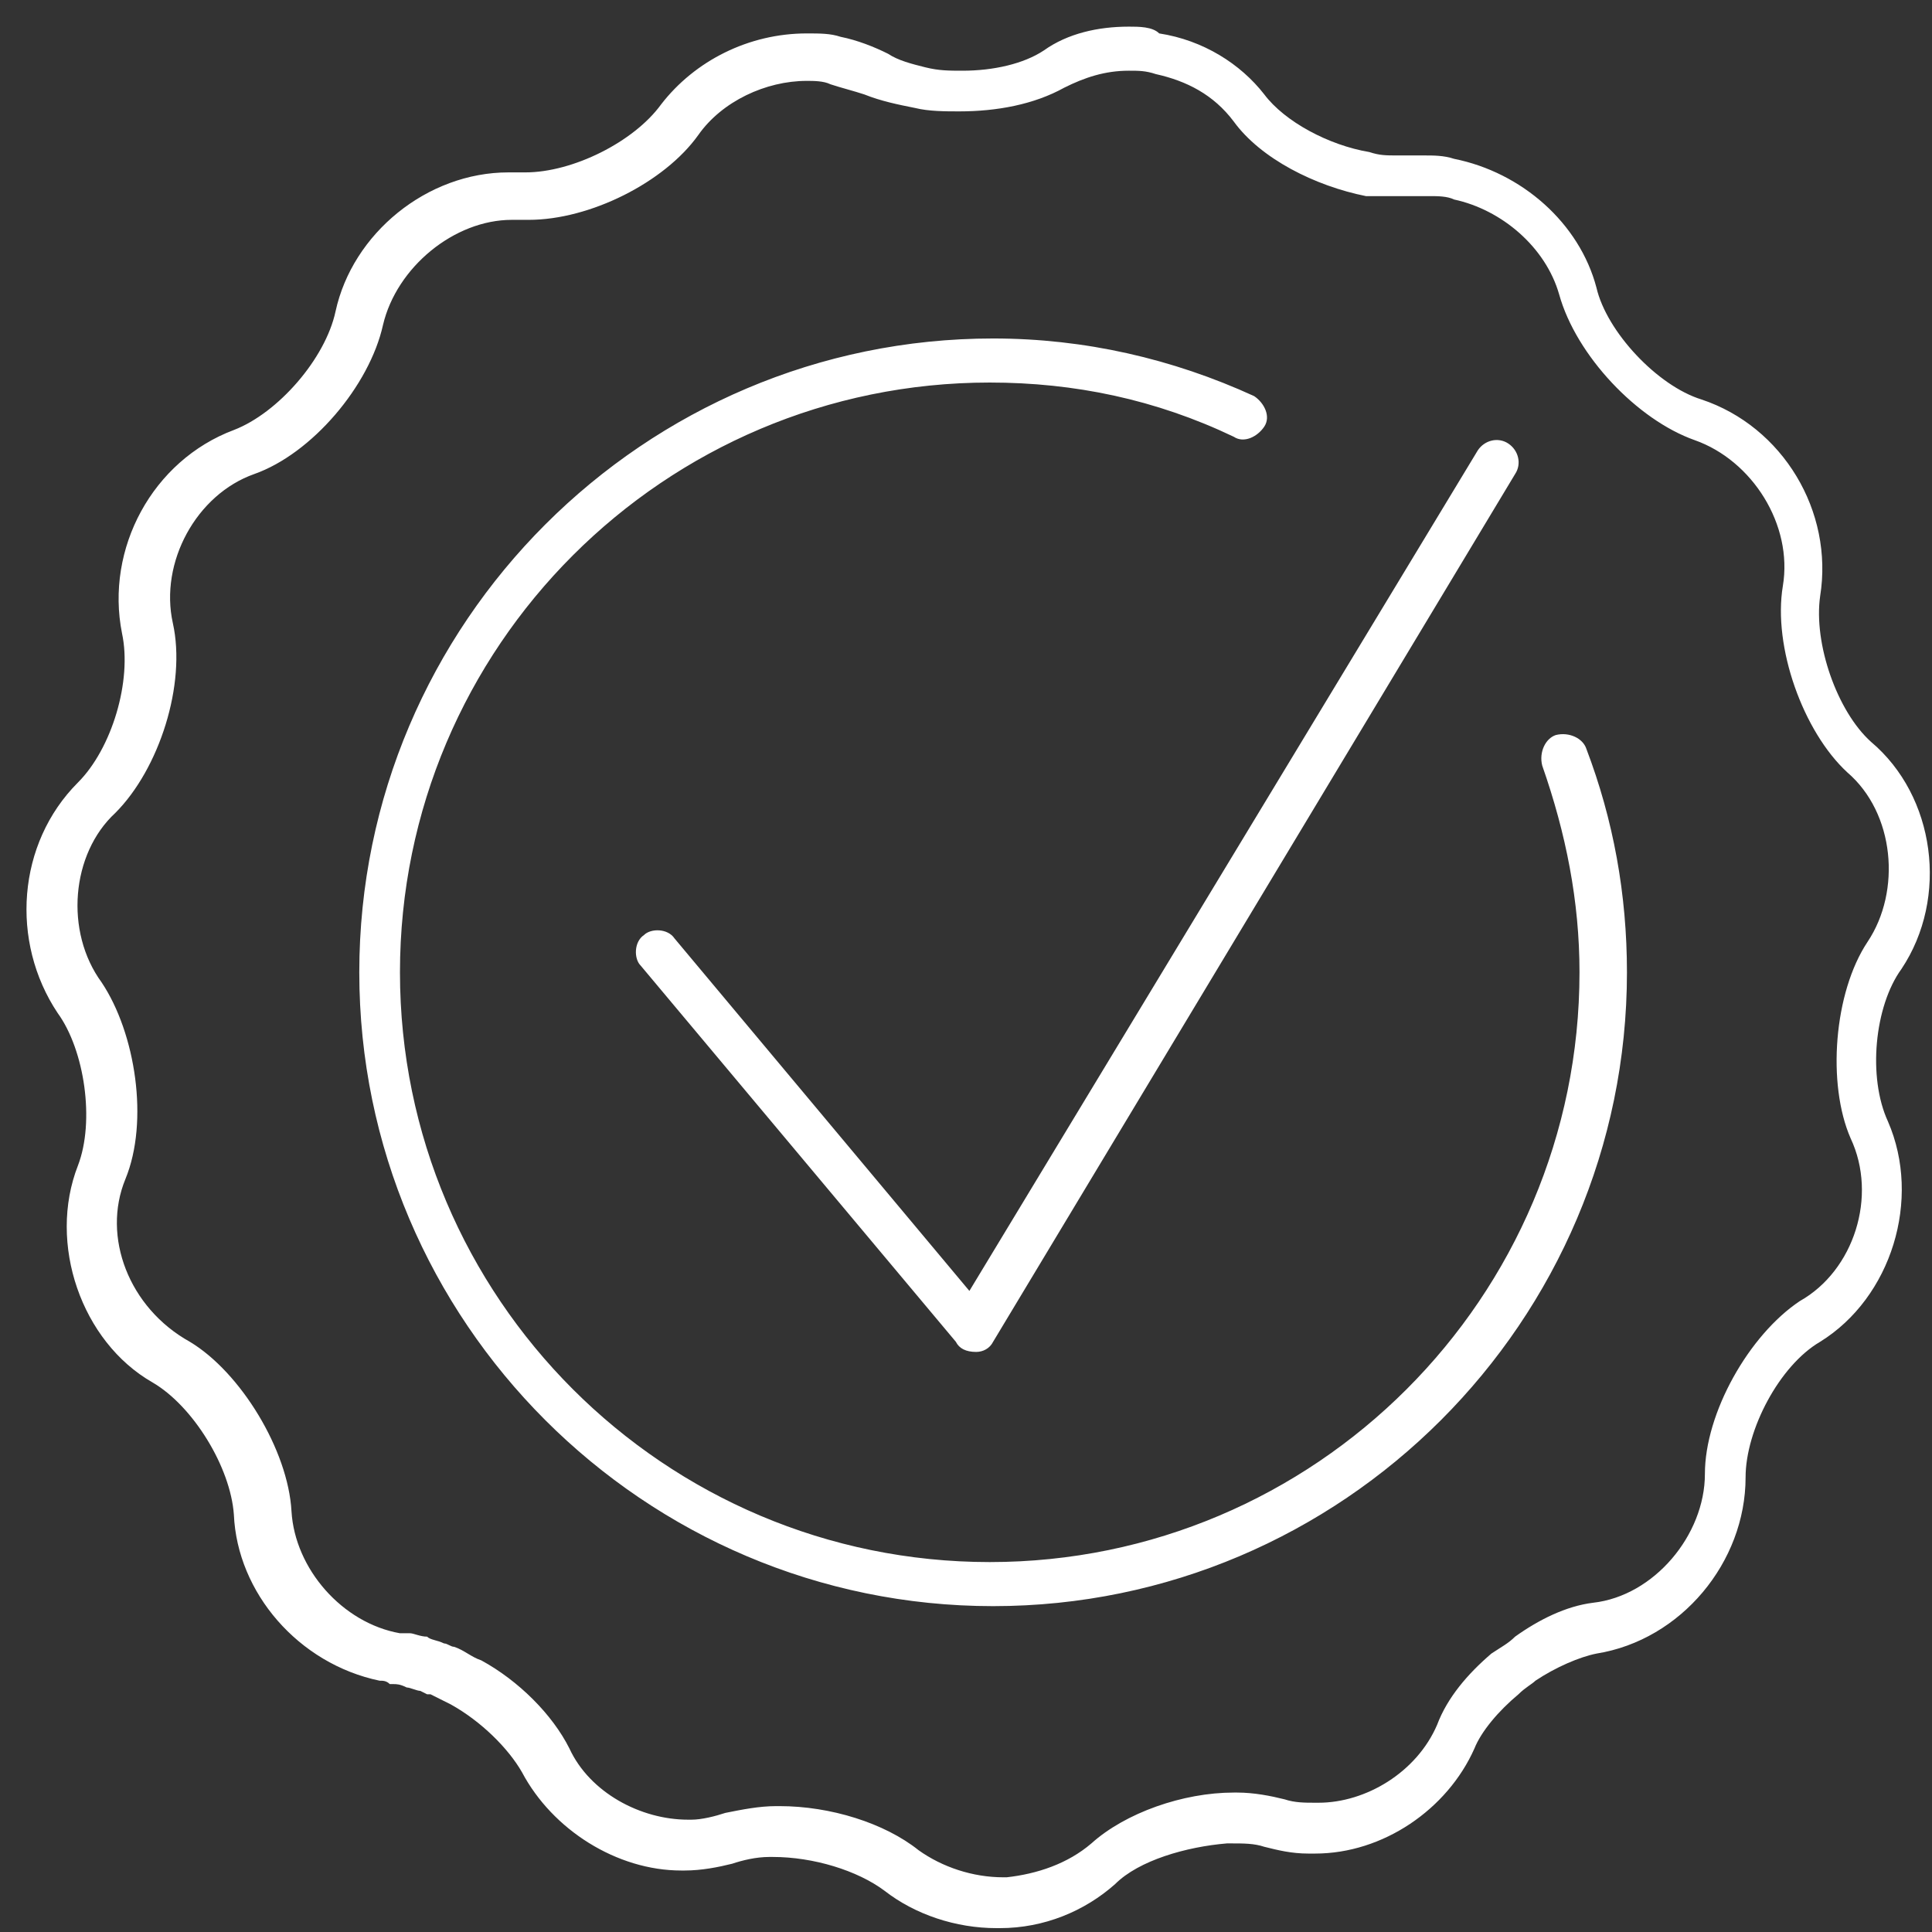 <svg width="57" height="57" viewBox="0 0 57 57" fill="none" xmlns="http://www.w3.org/2000/svg"><rect x="0" y="0" width="57" height="57" fill="#333333" stroke="none"/><path d="M33.3 2.086c.3 0 .5 0 .8.1.9.2 1.7.6 2.3 1.4.8 1.1 2.4 1.9 3.9 2.2h1.9c.2 0 .5 0 .7.1 1.4.3 2.7 1.4 3.1 2.8.5 1.8 2.3 3.7 4 4.3 1.7.6 2.9 2.5 2.6 4.3-.3 1.8.6 4.3 1.9 5.5 1.4 1.2 1.6 3.5.6 5s-1.2 4.2-.5 5.8c.8 1.7.1 3.9-1.5 4.8-1.5 1-2.8 3.3-2.8 5.1 0 1.8-1.5 3.6-3.3 3.8-.8.1-1.6.5-2.3 1-.2.2-.4.3-.7.5-.7.6-1.3 1.3-1.6 2.1-.6 1.4-2.1 2.3-3.5 2.3h-.1c-.3 0-.6 0-.9-.1-.4-.1-.9-.2-1.4-.2h-.1c-1.5 0-3.2.6-4.2 1.5-.7.6-1.6.9-2.5 1h-.1c-.9 0-1.8-.3-2.5-.8-1-.8-2.6-1.3-4.1-1.3h-.1c-.5 0-1 .1-1.5.2-.3.1-.7.2-1 .2h-.1c-1.4 0-2.9-.8-3.5-2.1-.5-1-1.5-2-2.6-2.6-.3-.1-.5-.3-.8-.4-.1 0-.2-.1-.3-.1-.2-.1-.4-.1-.5-.2-.2 0-.4-.1-.5-.1h-.3c-1.7-.3-3.1-1.9-3.2-3.6-.1-1.8-1.5-4.1-3-5-1.8-1-2.6-3.1-1.9-4.8.7-1.7.3-4.3-.7-5.8-1.1-1.5-.9-3.8.4-5 1.3-1.3 2.1-3.8 1.7-5.6-.4-1.8.7-3.8 2.4-4.4 1.7-.6 3.4-2.6 3.8-4.4.4-1.7 2.1-3.1 3.8-3.1h.5c1.8 0 4-1.1 5-2.5.7-1 2-1.6 3.2-1.6.2 0 .5 0 .7.1.3.1.7.2 1 .3.5.2 1 .3 1.5.4.4.1.9.1 1.3.1 1.1 0 2.2-.2 3.1-.7.6-.3 1.2-.5 1.9-.5zm0-1.3c-.9 0-1.8.2-2.5.7-.6.4-1.5.6-2.4.6-.4 0-.7 0-1.1-.1-.4-.1-.8-.2-1.1-.4-.4-.2-.9-.4-1.4-.5-.3-.1-.6-.1-1-.1-1.7 0-3.3.8-4.3 2.1-.8 1.1-2.6 2-4 2H15c-2.4 0-4.6 1.8-5.1 4.1-.3 1.4-1.7 3-3 3.5-2.4.9-3.8 3.5-3.3 6 .3 1.4-.3 3.4-1.3 4.4-1.8 1.8-2 4.7-.6 6.8.8 1.1 1.1 3.2.6 4.5-.9 2.3.1 5.2 2.2 6.4 1.2.7 2.3 2.5 2.4 3.9.1 2.3 1.9 4.4 4.3 4.9.1 0 .2 0 .3.1h.1c.1 0 .2 0 .4.1.1 0 .3.1.4.1l.2.1h.1l.6.3c.9.5 1.7 1.3 2.1 2 .9 1.7 2.8 2.9 4.7 2.9h.1c.5 0 1-.1 1.4-.2.3-.1.7-.2 1.1-.2h.1c1.2 0 2.5.4 3.3 1 .9.7 2.1 1.1 3.3 1.1h.1c1.3 0 2.5-.5 3.4-1.3.7-.7 2.1-1.1 3.3-1.2h.1c.4 0 .7 0 1 .1.4.1.8.2 1.3.2h.2c2 0 3.9-1.3 4.7-3.1.2-.5.7-1.1 1.3-1.6.2-.2.4-.3.5-.4.6-.4 1.3-.7 1.8-.8 2.5-.4 4.4-2.7 4.4-5.2 0-1.4 1-3.3 2.2-4 2.1-1.3 3-4.2 2-6.5-.6-1.3-.4-3.4.4-4.5 1.4-2.1 1-5.1-.9-6.7-1-.9-1.7-2.9-1.5-4.3.4-2.5-1.1-5-3.5-5.8-1.3-.4-2.8-2-3.1-3.3-.5-1.9-2.2-3.4-4.2-3.8-.3-.1-.6-.1-.9-.1h-.8c-.3 0-.5 0-.8-.1-1.2-.2-2.5-.9-3.1-1.7-.7-.9-1.8-1.6-3.1-1.8-.2-.2-.6-.2-.9-.2zm14.7 27.9c0-2.3-.4-4.5-1.2-6.6-.1-.3-.5-.5-.9-.4-.3.1-.5.5-.4.9.7 2 1.1 4 1.1 6.1 0 9.6-7.8 17.4-17.4 17.4-9.6 0-17.4-7.8-17.4-17.4 0-9.6 7.8-17.4 17.4-17.4 2.5 0 4.9.5 7.2 1.6.3.2.7 0 .9-.3.2-.3 0-.7-.3-.9-2.4-1.1-5-1.7-7.7-1.7-10.3 0-18.7 8.4-18.7 18.7 0 10.3 8.4 18.7 18.7 18.7 10.3 0 18.7-8.4 18.7-18.7zm-19.2 11.2c.2 0 .4-.1.5-.3l15.4-25.6c.2-.3.1-.7-.2-.9-.3-.2-.7-.1-.9.2l-15 24.8-8.7-10.4c-.2-.3-.7-.3-.9-.1-.3.2-.3.7-.1.9l9.3 11.1c.1.2.3.3.6.3-.1 0-.1 0 0 0z" fill="#fff"/></svg>